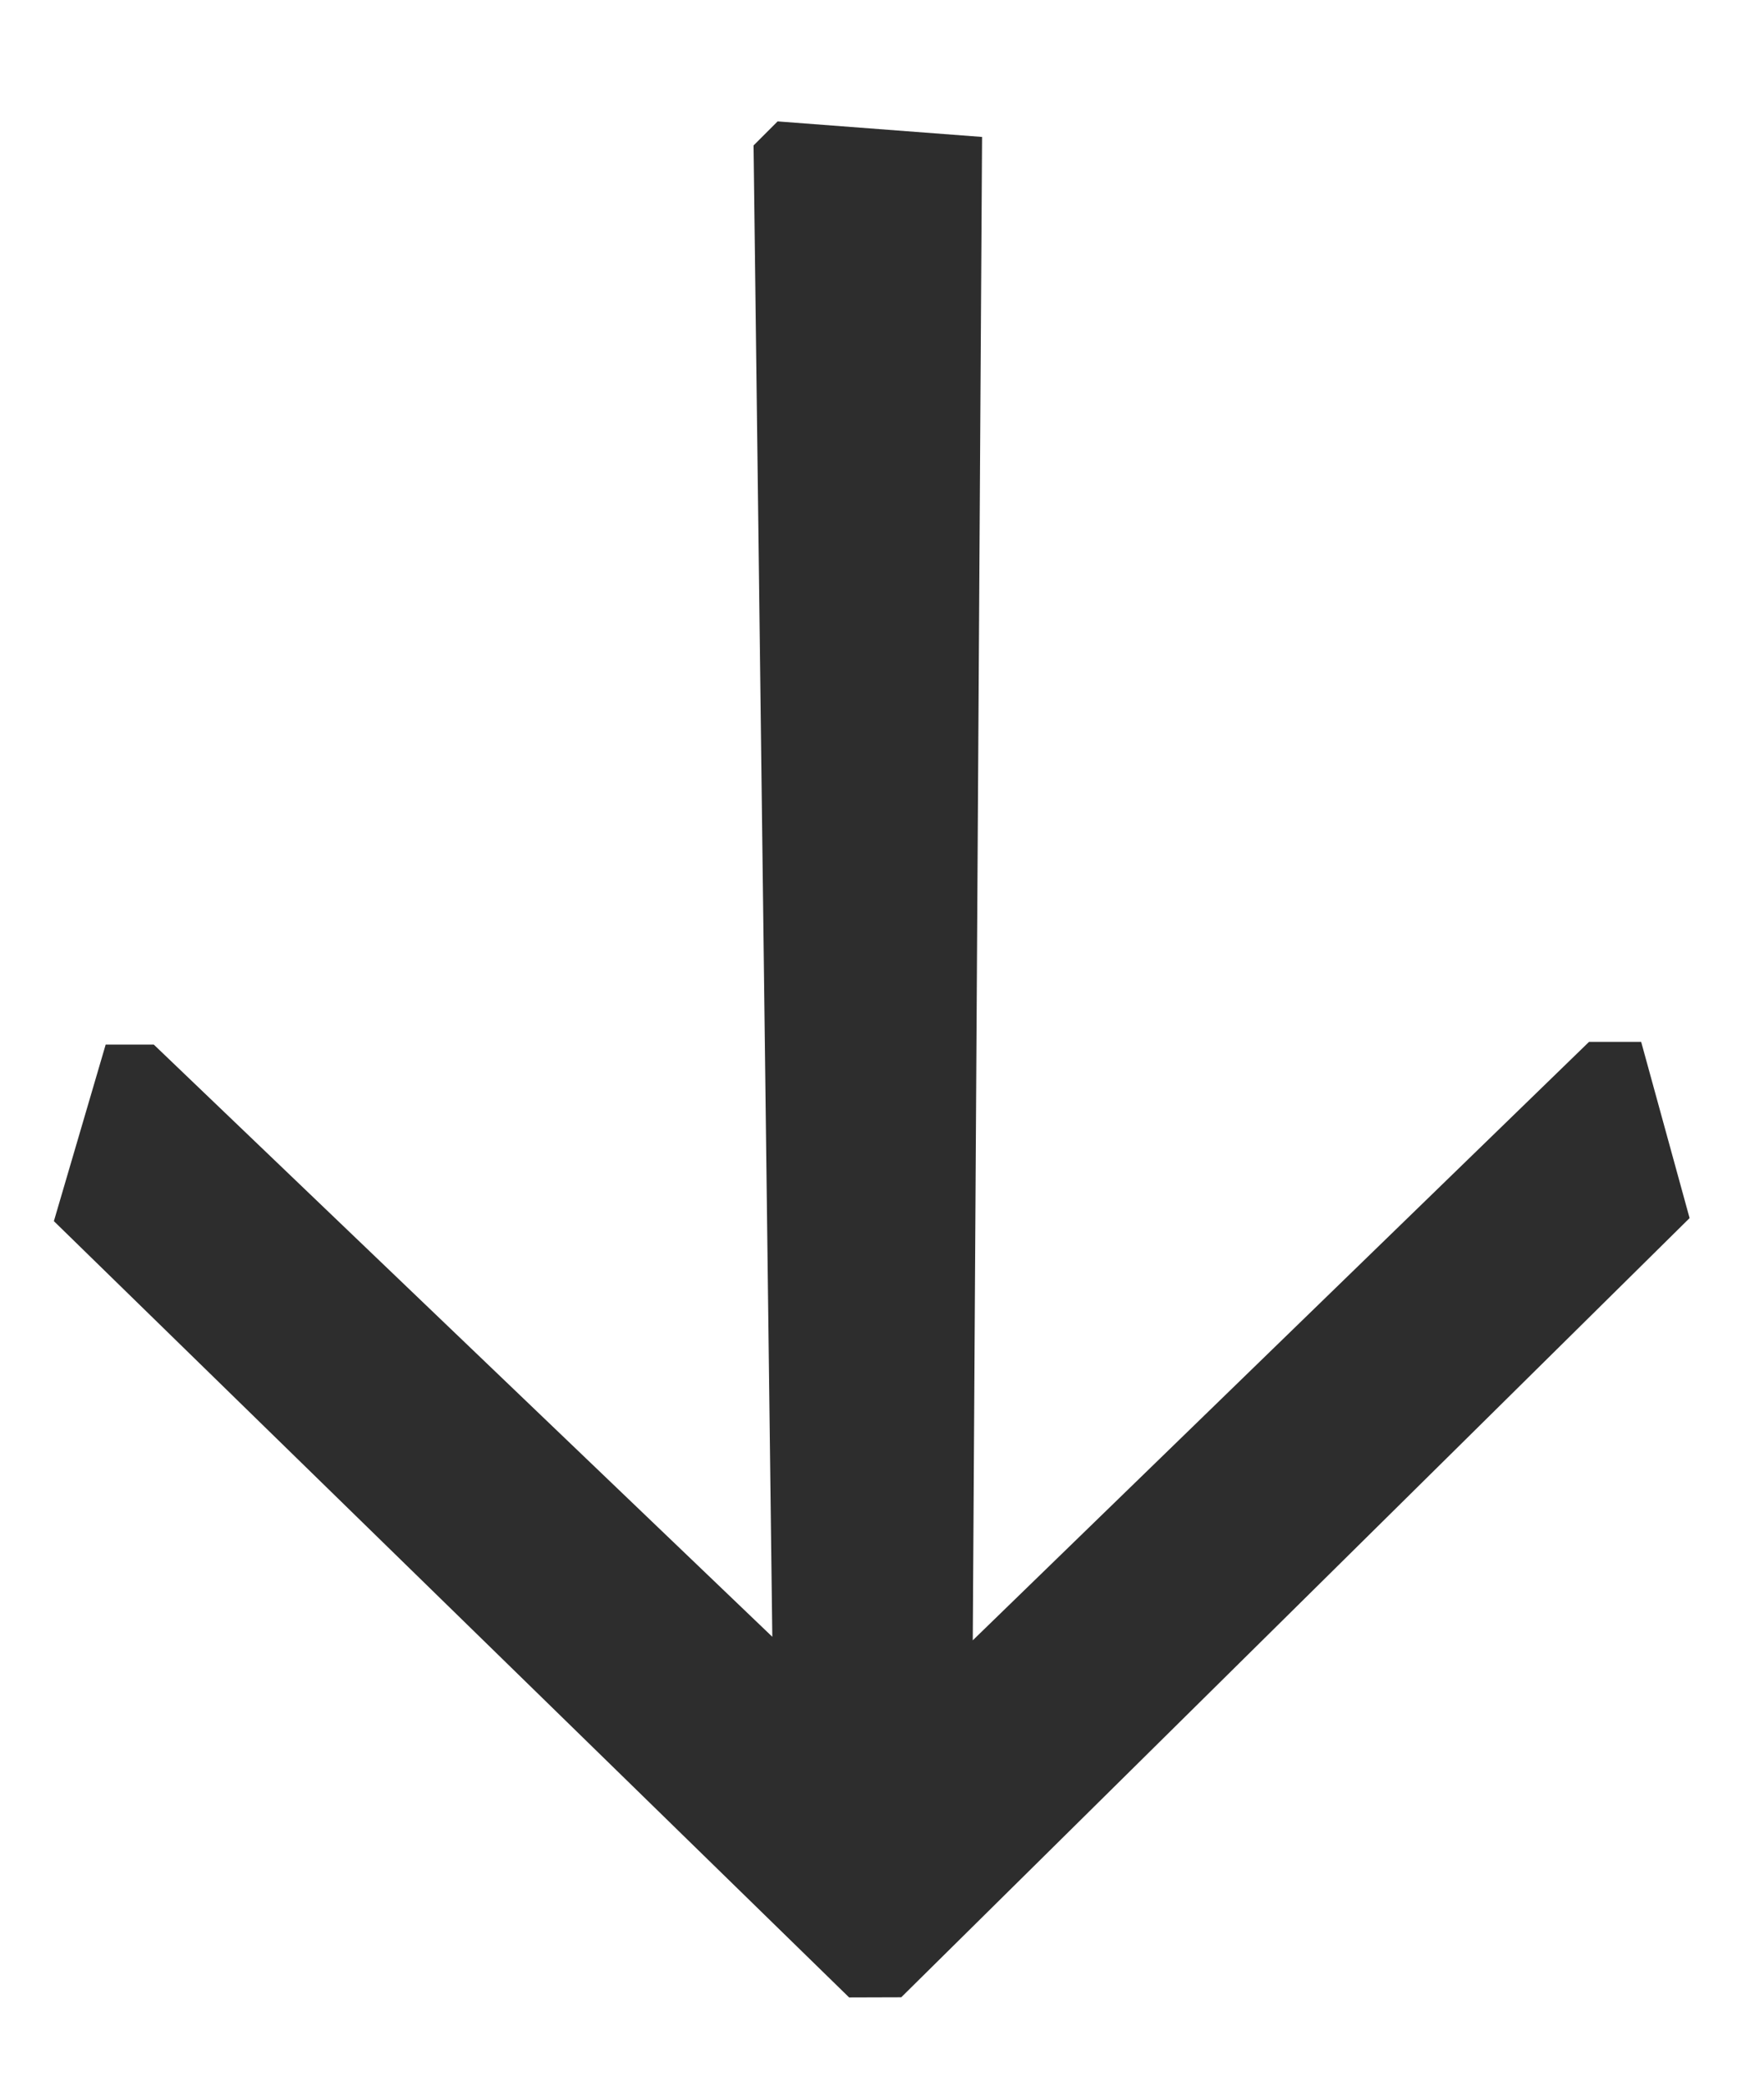 <?xml version="1.0" encoding="UTF-8"?> <svg xmlns="http://www.w3.org/2000/svg" width="11" height="13" viewBox="0 0 11 13" fill="none"> <path d="M10.536 7.596L5.62 12.455L5.295 12.456L0.336 7.615L0.659 6.514L0.959 6.514L4.816 10.207L4.699 0.907L4.849 0.757L6.124 0.854L6.066 10.229L9.909 6.497L10.234 6.497L10.536 7.596Z" fill="#2D2D2D"></path> </svg> 